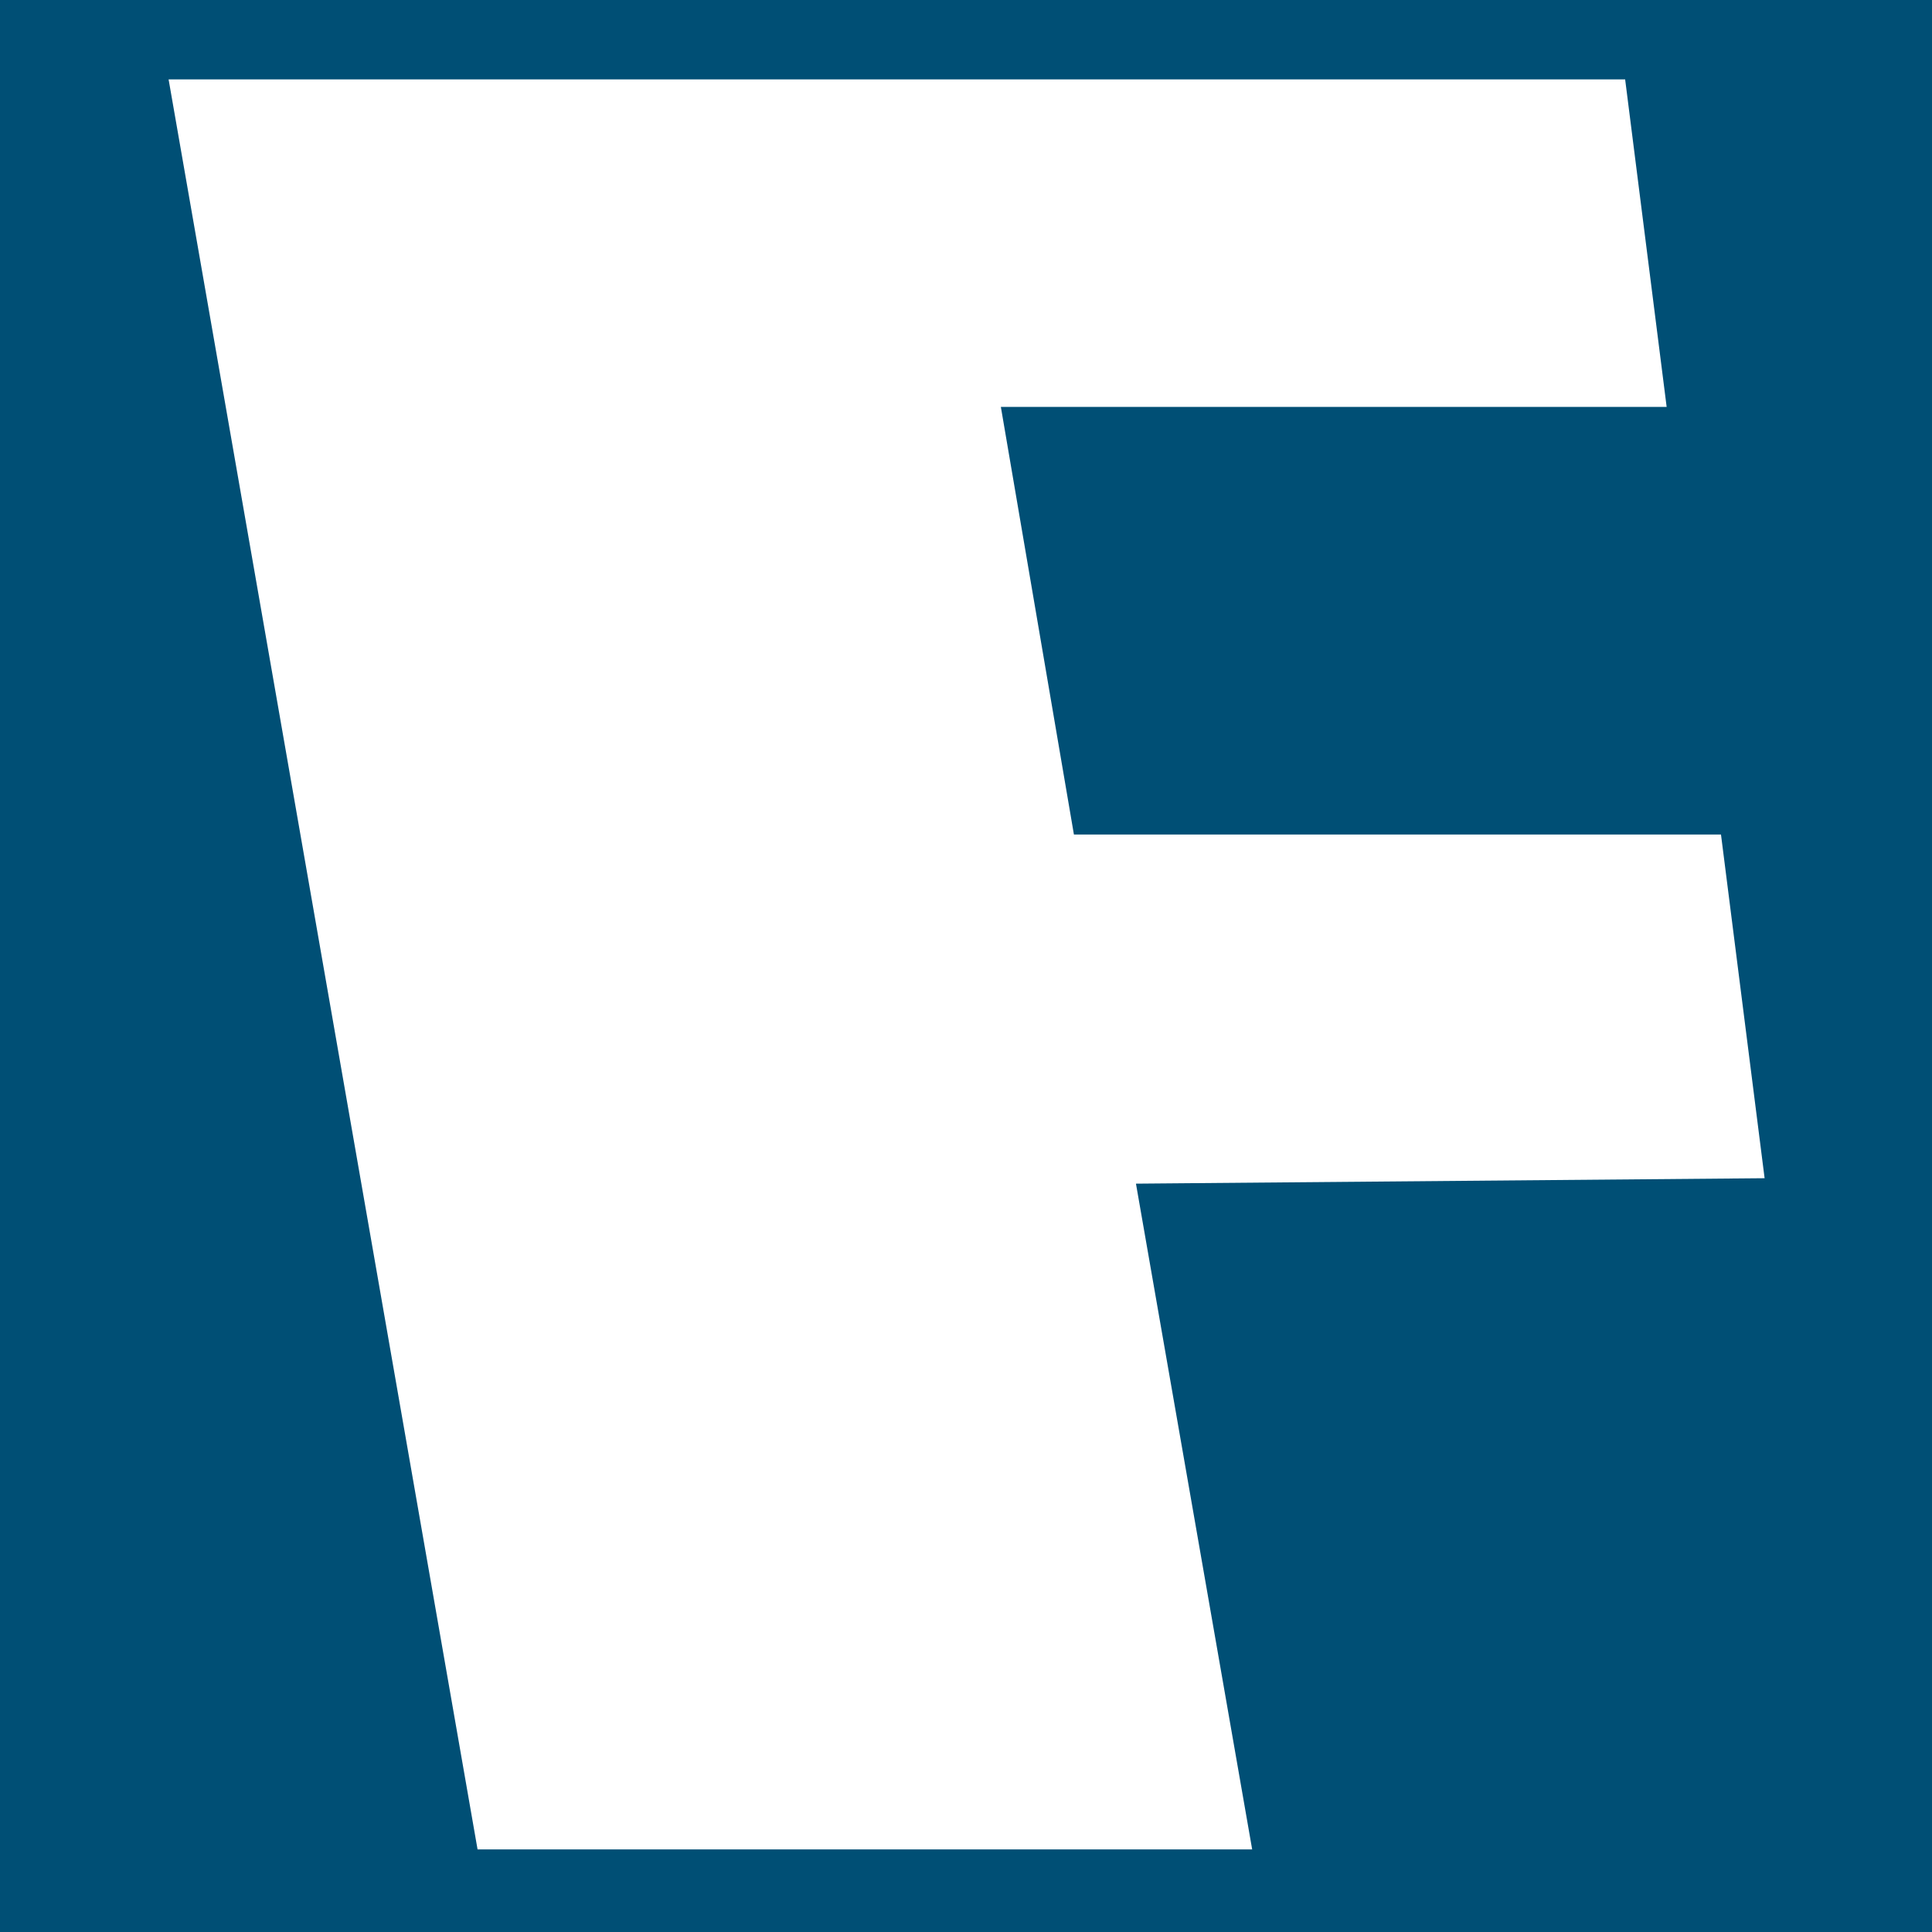<?xml version="1.0" encoding="UTF-8"?>
<svg id="Ebene_1" xmlns="http://www.w3.org/2000/svg" version="1.1" viewBox="0 0 1280 1280">
  <!-- Generator: Adobe Illustrator 29.0.1, SVG Export Plug-In . SVG Version: 2.1.0 Build 192)  -->
  <defs>
    <style>
      .st0 {
        fill: #004f75;
      }

      .st1 {
        fill: #fff;
      }
    </style>
  </defs>
  <rect class="st0" width="1280" height="1280"/>
  <path class="st1" d="M1140.1,552.9h-428.6l-48.4-283.3h441.1l-27.5-217H111.7l204.7,1172.7h513.2l-77-441.1,416.5-3.6-28.9-227.7h0Z"/>
</svg>